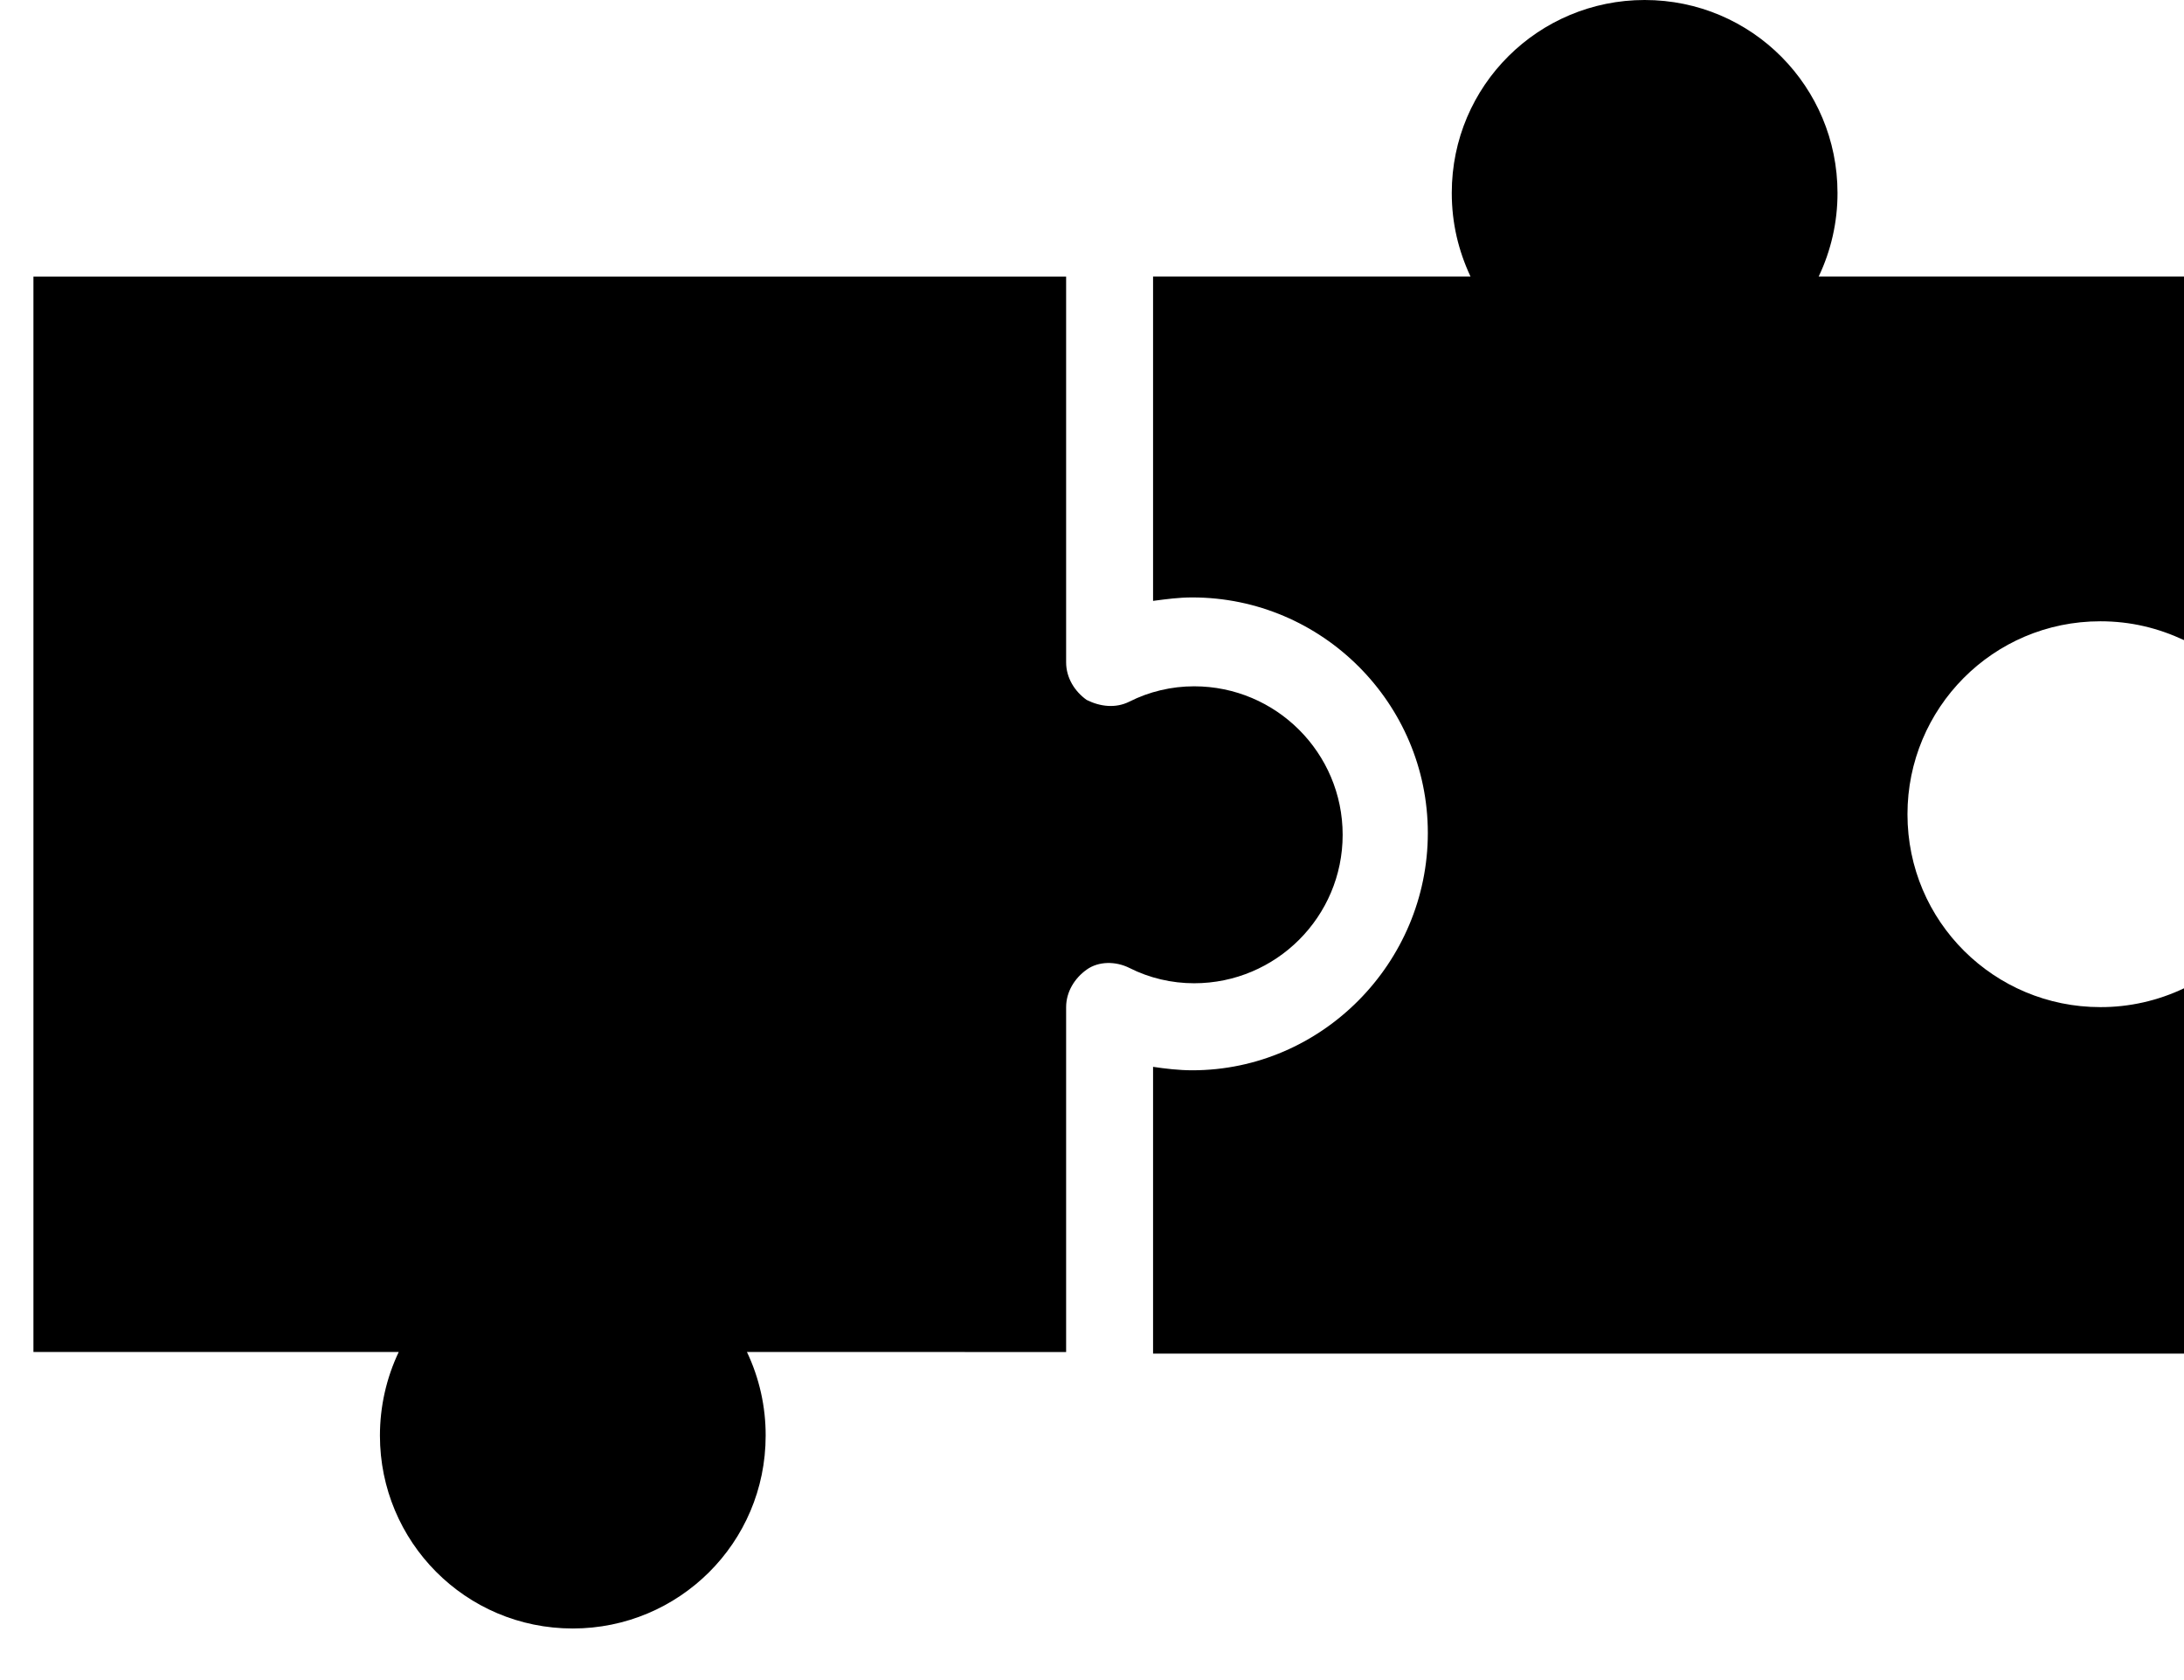 <svg width="26" height="20" viewBox="0 0 26 20" fill="none" xmlns="http://www.w3.org/2000/svg">
<path d="M12.692 16.095V11.99C12.692 11.807 12.793 11.645 12.936 11.543C13.078 11.441 13.281 11.441 13.444 11.522C13.683 11.643 13.948 11.705 14.216 11.705C15.191 11.705 15.984 10.913 15.984 9.938C15.984 8.962 15.191 8.17 14.216 8.17C13.948 8.17 13.683 8.232 13.444 8.353C13.281 8.434 13.098 8.413 12.936 8.332C12.793 8.23 12.692 8.068 12.692 7.885V3.293H0.398V16.094H4.747C4.599 16.405 4.523 16.746 4.523 17.09C4.523 18.35 5.539 19.386 6.819 19.386C8.079 19.386 9.115 18.37 9.115 17.09C9.116 16.746 9.04 16.405 8.892 16.094L12.692 16.095Z" fill="black"/>
<path d="M21.651 3.292C21.799 2.981 21.876 2.641 21.875 2.296C21.875 1.036 20.859 0 19.579 0C18.319 0 17.283 1.016 17.283 2.296C17.283 2.662 17.364 2.987 17.506 3.292H13.727V7.153C13.889 7.132 14.031 7.112 14.194 7.112C15.738 7.112 16.998 8.372 16.998 9.916C16.998 11.46 15.738 12.741 14.194 12.741C14.031 12.741 13.869 12.721 13.727 12.7V16.114H26V11.765C25.689 11.913 25.349 11.99 25.004 11.989C23.744 11.989 22.708 10.973 22.708 9.693C22.708 8.433 23.724 7.396 25.004 7.396C25.37 7.396 25.695 7.478 26 7.62V3.292H21.651V3.292Z" fill="black"/>
</svg>
